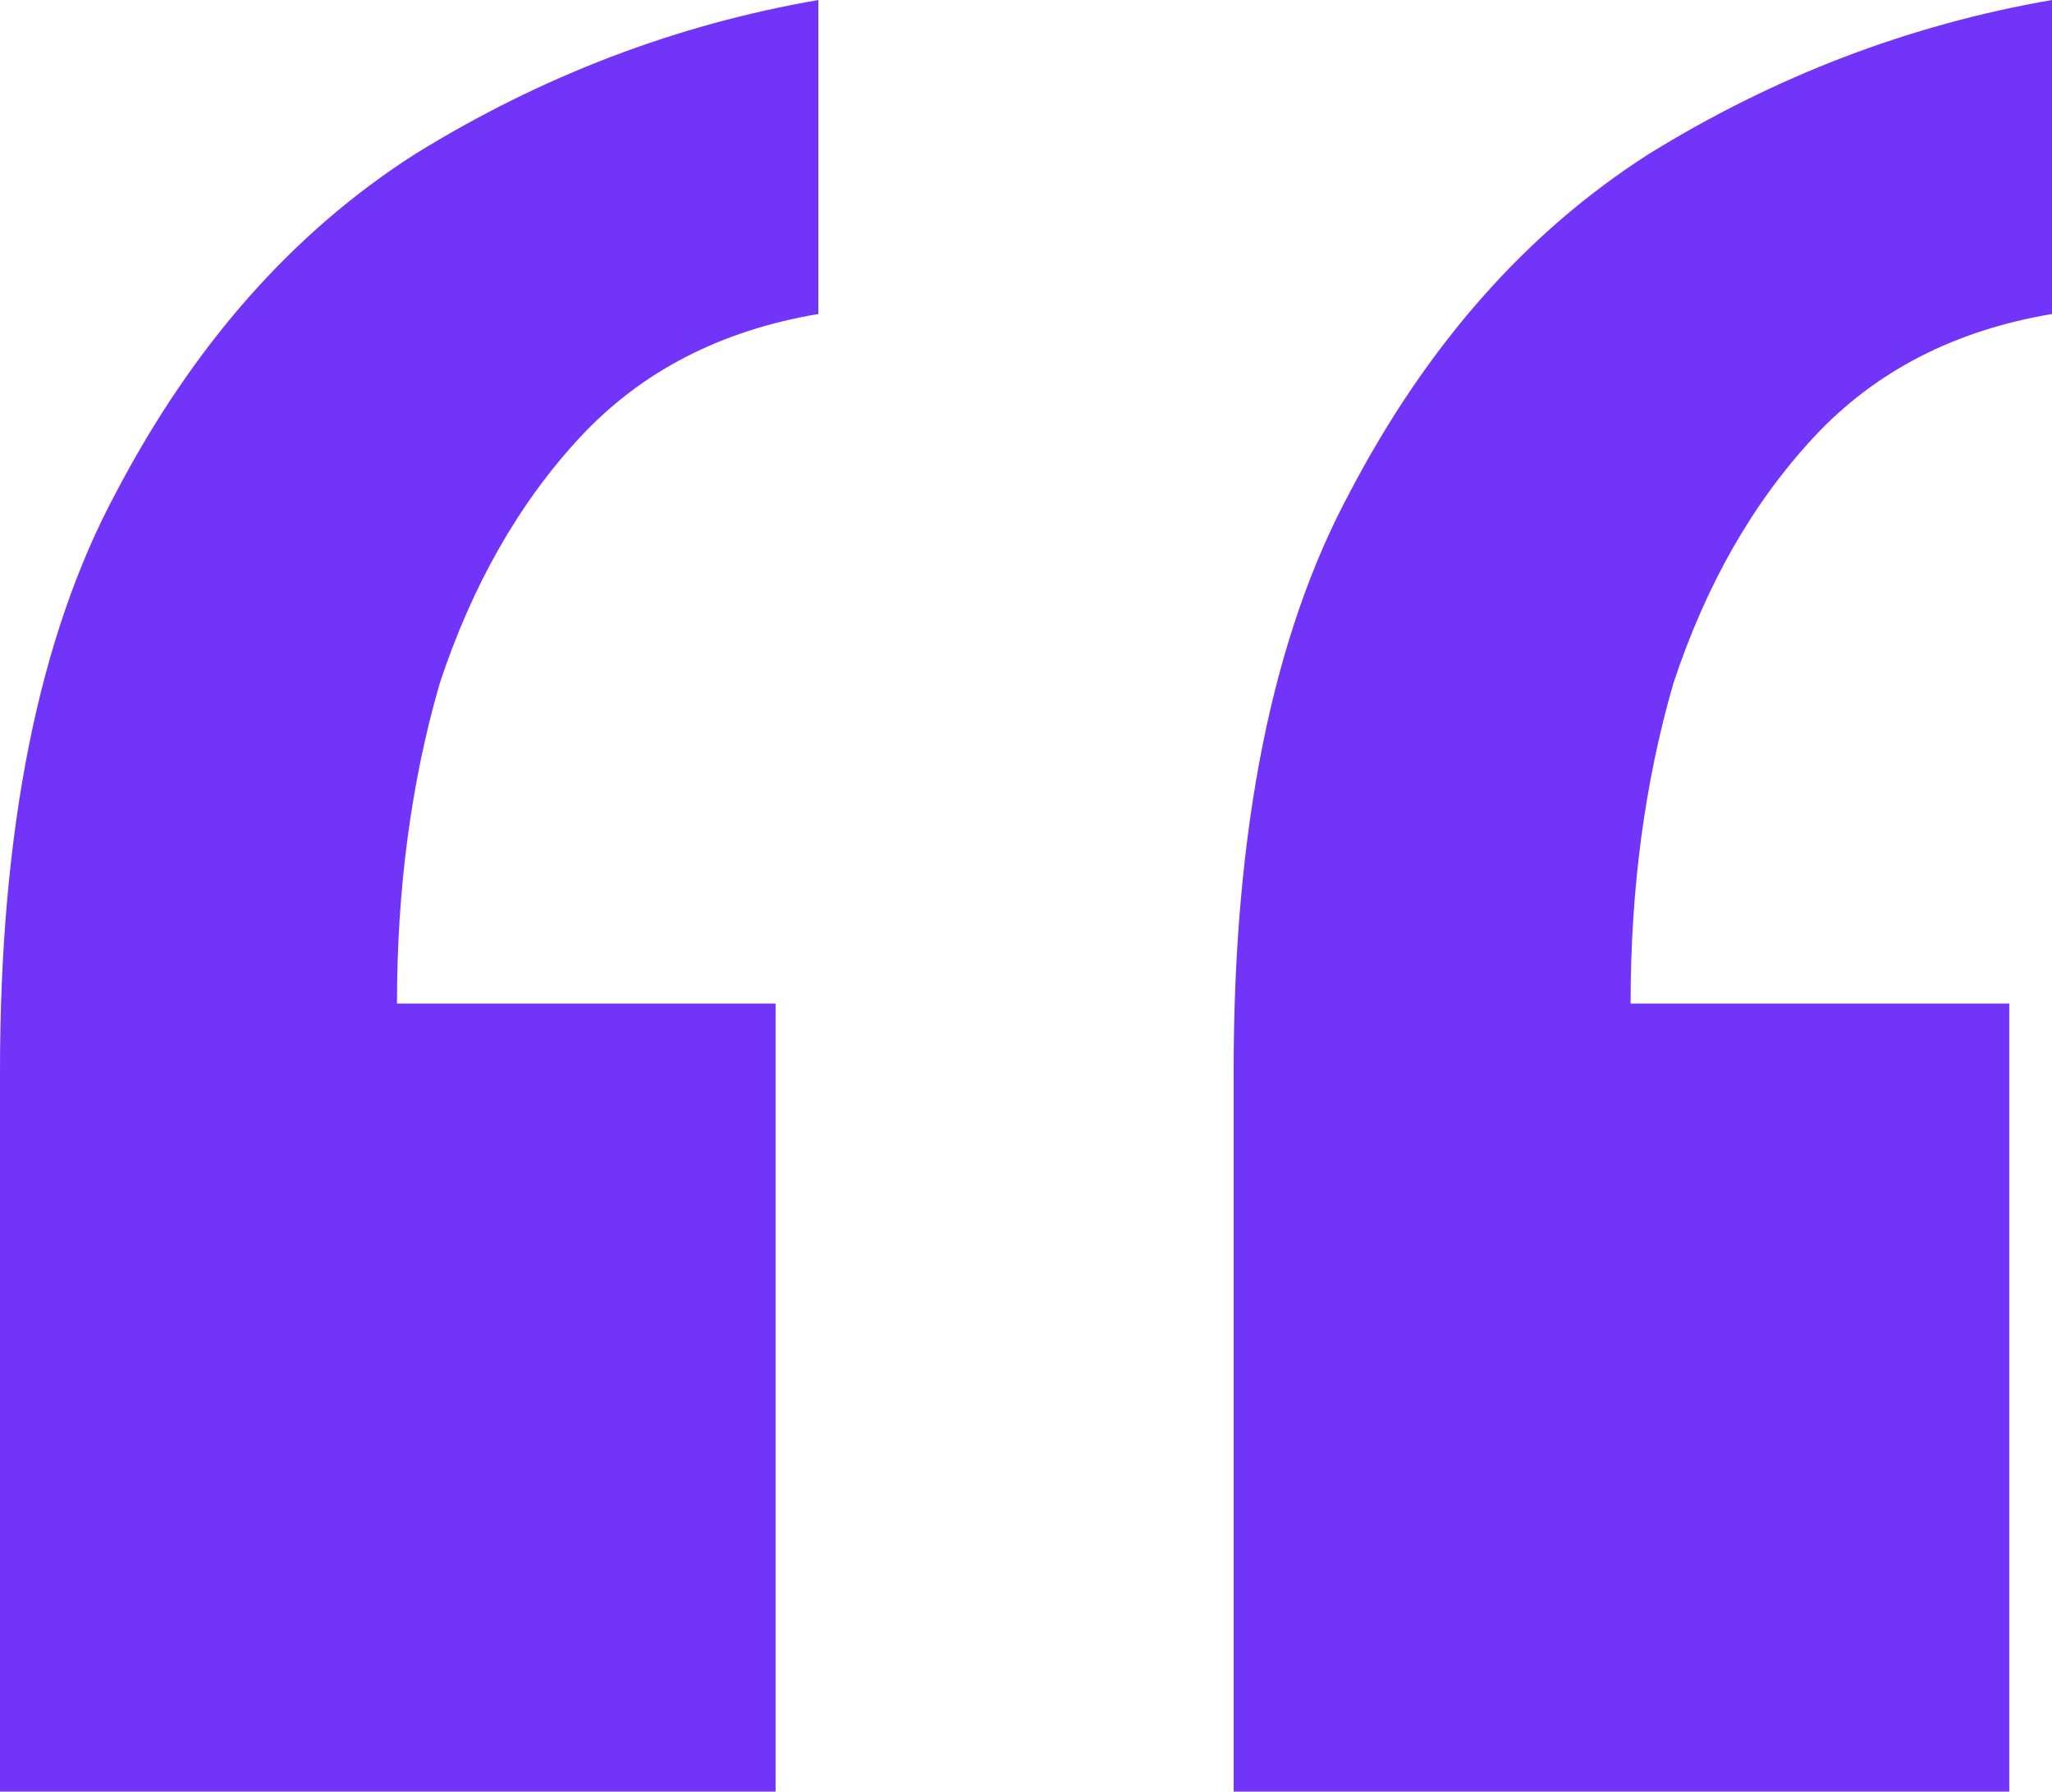 <svg width="63" height="55" viewBox="0 0 63 55" fill="none" xmlns="http://www.w3.org/2000/svg">
<path d="M63 0V9.639C60 10.143 57.562 11.403 55.688 13.419C53.812 15.435 52.375 17.955 51.375 20.979C50.5 24.003 50.062 27.279 50.062 30.808H61.688V55H37.875V32.887C37.875 25.453 39.062 19.53 41.438 15.12C43.812 10.584 46.875 7.119 50.625 4.725C54.5 2.331 58.625 0.756 63 0ZM25.125 0V9.639C22.125 10.143 19.688 11.403 17.812 13.419C15.938 15.435 14.5 17.955 13.5 20.979C12.625 24.003 12.188 27.279 12.188 30.808H23.812V55H0V32.887C0 25.453 1.188 19.53 3.562 15.12C5.938 10.584 9 7.119 12.75 4.725C16.625 2.331 20.75 0.756 25.125 0Z" fill="#7334F9"/>
</svg>
